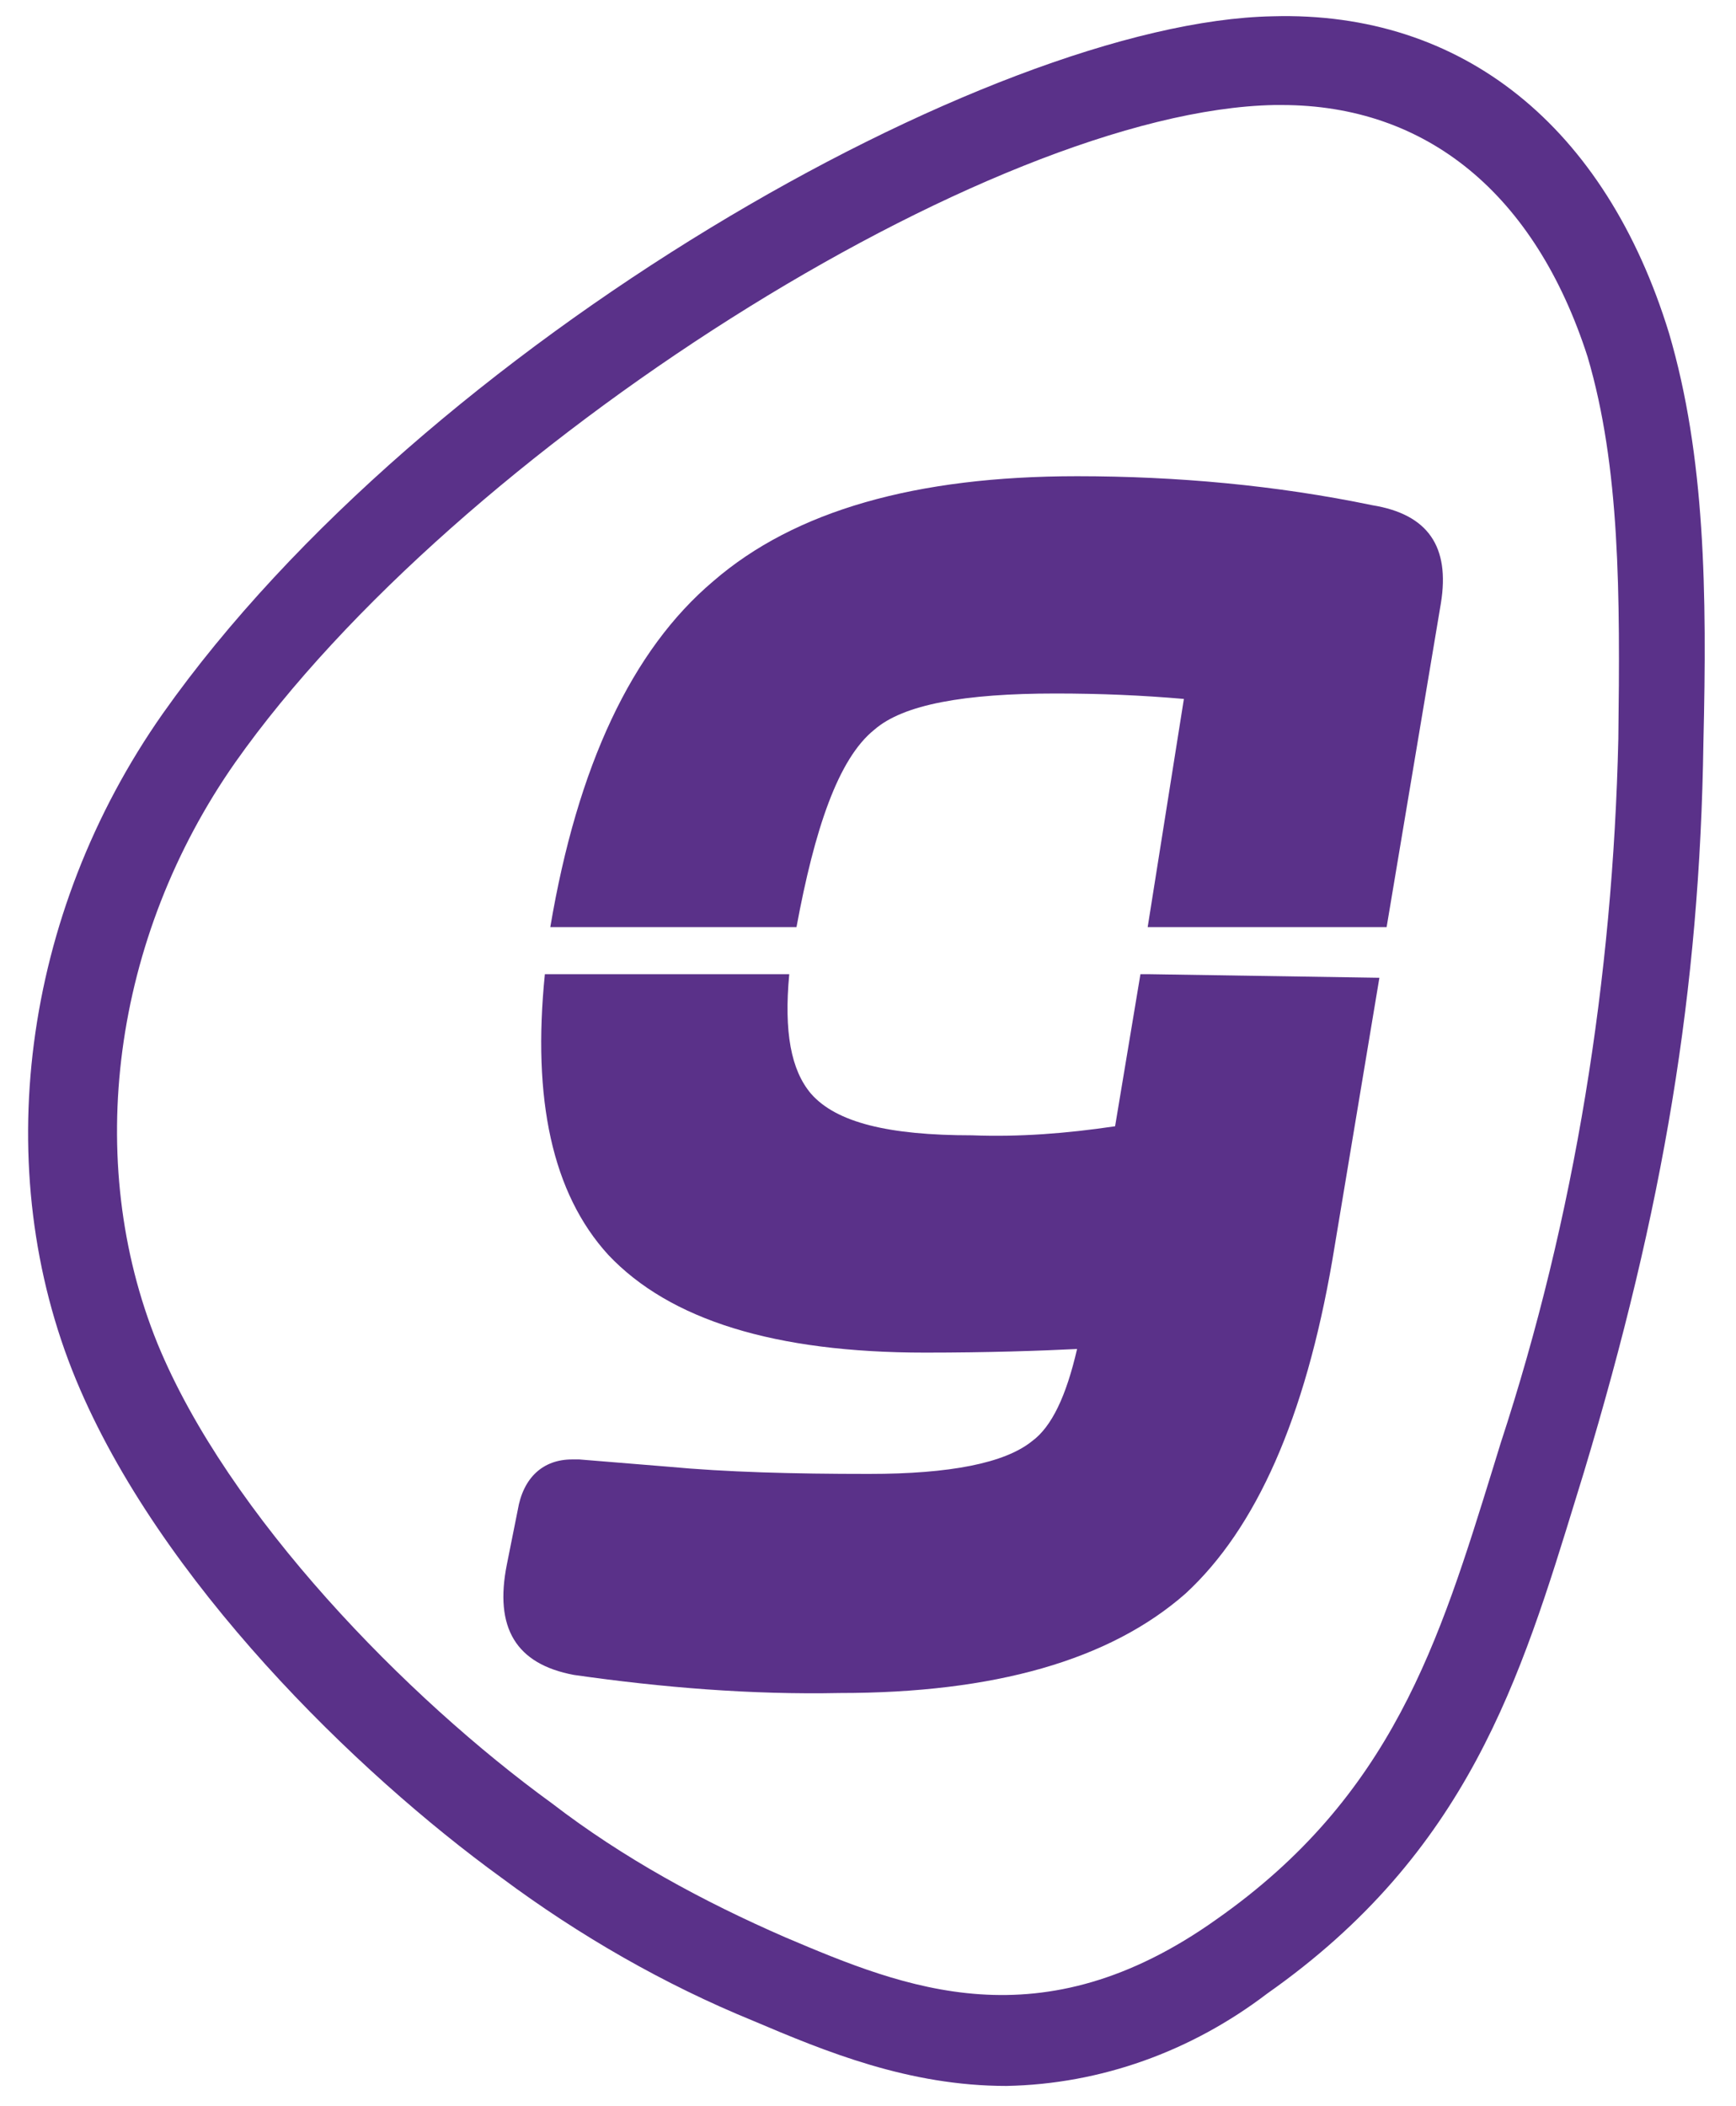 <?xml version="1.0" encoding="utf-8"?>
<!-- Generator: Adobe Illustrator 26.1.0, SVG Export Plug-In . SVG Version: 6.00 Build 0)  -->
<svg version="1.1" id="Layer_1" xmlns="http://www.w3.org/2000/svg" xmlns:xlink="http://www.w3.org/1999/xlink" x="0px" y="0px"
	 viewBox="0 0 95.9 116.3" style="enable-background:new 0 0 95.9 116.3;" xml:space="preserve">
<style type="text/css">
	.st0{fill:#5A3189;}
</style>
<path class="st0" d="M55.6,115.2c-5.4,0-10-1.9-14-3.6c-4.9-2-9.6-4.7-13.9-7.9c-8-5.8-18.9-16.4-23.5-27.5
	c-4.8-11.6-3-25.7,4.8-36.8C23.4,19,54.7,1.2,70.3,0.9C80.8,0.6,88.7,7,92.2,18.4l0,0c2,6.8,2.1,14.3,1.9,22.6
	c-0.2,13.7-2.2,25.7-6.6,40.3l-0.4,1.3c-3.1,10.1-6,19.7-17.1,27.5C65.8,113.3,60.8,115.1,55.6,115.2z M70.8,5.8h-0.4
	C54.7,6.1,25.2,24.8,13,42.1c-6.8,9.7-8.4,22-4.3,32.1c3.9,9.5,13.8,19.6,21.8,25.4c3.9,3,8.3,5.4,12.9,7.4c6.6,2.8,14.1,5.9,23.8-1
	c9.7-6.8,12.3-15.3,15.3-25l0.4-1.3C87,67.2,89.1,54,89.4,40.8c0.1-8,0.1-15-1.7-21.1l0,0C84.8,10.7,78.8,5.8,70.8,5.8z"/>
<path class="st0" d="M63.4,53.8H63l-1.4,8.4c-2.7,0.4-5.3,0.6-7.9,0.5c-4.6,0-7.5-0.7-8.9-2.3c-1.1-1.3-1.5-3.4-1.2-6.6H30.1
	c-0.7,6.9,0.4,12.1,3.5,15.5c3.4,3.6,9.2,5.4,17.5,5.4c3.5,0,6.4-0.1,8.4-0.2c-0.6,2.6-1.4,4.3-2.5,5.1c-1.5,1.2-4.5,1.8-9,1.8
	c-4.2,0-7.9-0.1-11.1-0.4L32,80.6h-0.4c-1.6,0-2.7,1-3,2.8l-0.6,3c-0.7,3.5,0.5,5.5,3.7,6.1c4.9,0.7,9.8,1.1,14.7,1
	c8.5,0,14.9-1.8,19.1-5.5c3.9-3.6,6.6-9.7,8.1-18.4L76.2,54L63.4,53.8z"/>
<path class="st0" d="M76.6,51.2l3-17.9c0.5-3.1-0.7-4.9-3.8-5.4c-5.3-1.1-10.8-1.6-16.3-1.6c-8.9,0-15.6,1.9-20.1,5.8
	c-4.5,3.8-7.5,10.2-9,19.1H44c1-5.4,2.3-9.3,4.3-10.9c1.6-1.4,5-2,10-2c2.5,0,4.8,0.1,7.1,0.3l-2,12.6L76.6,51.2L76.6,51.2z"/>
</svg>
